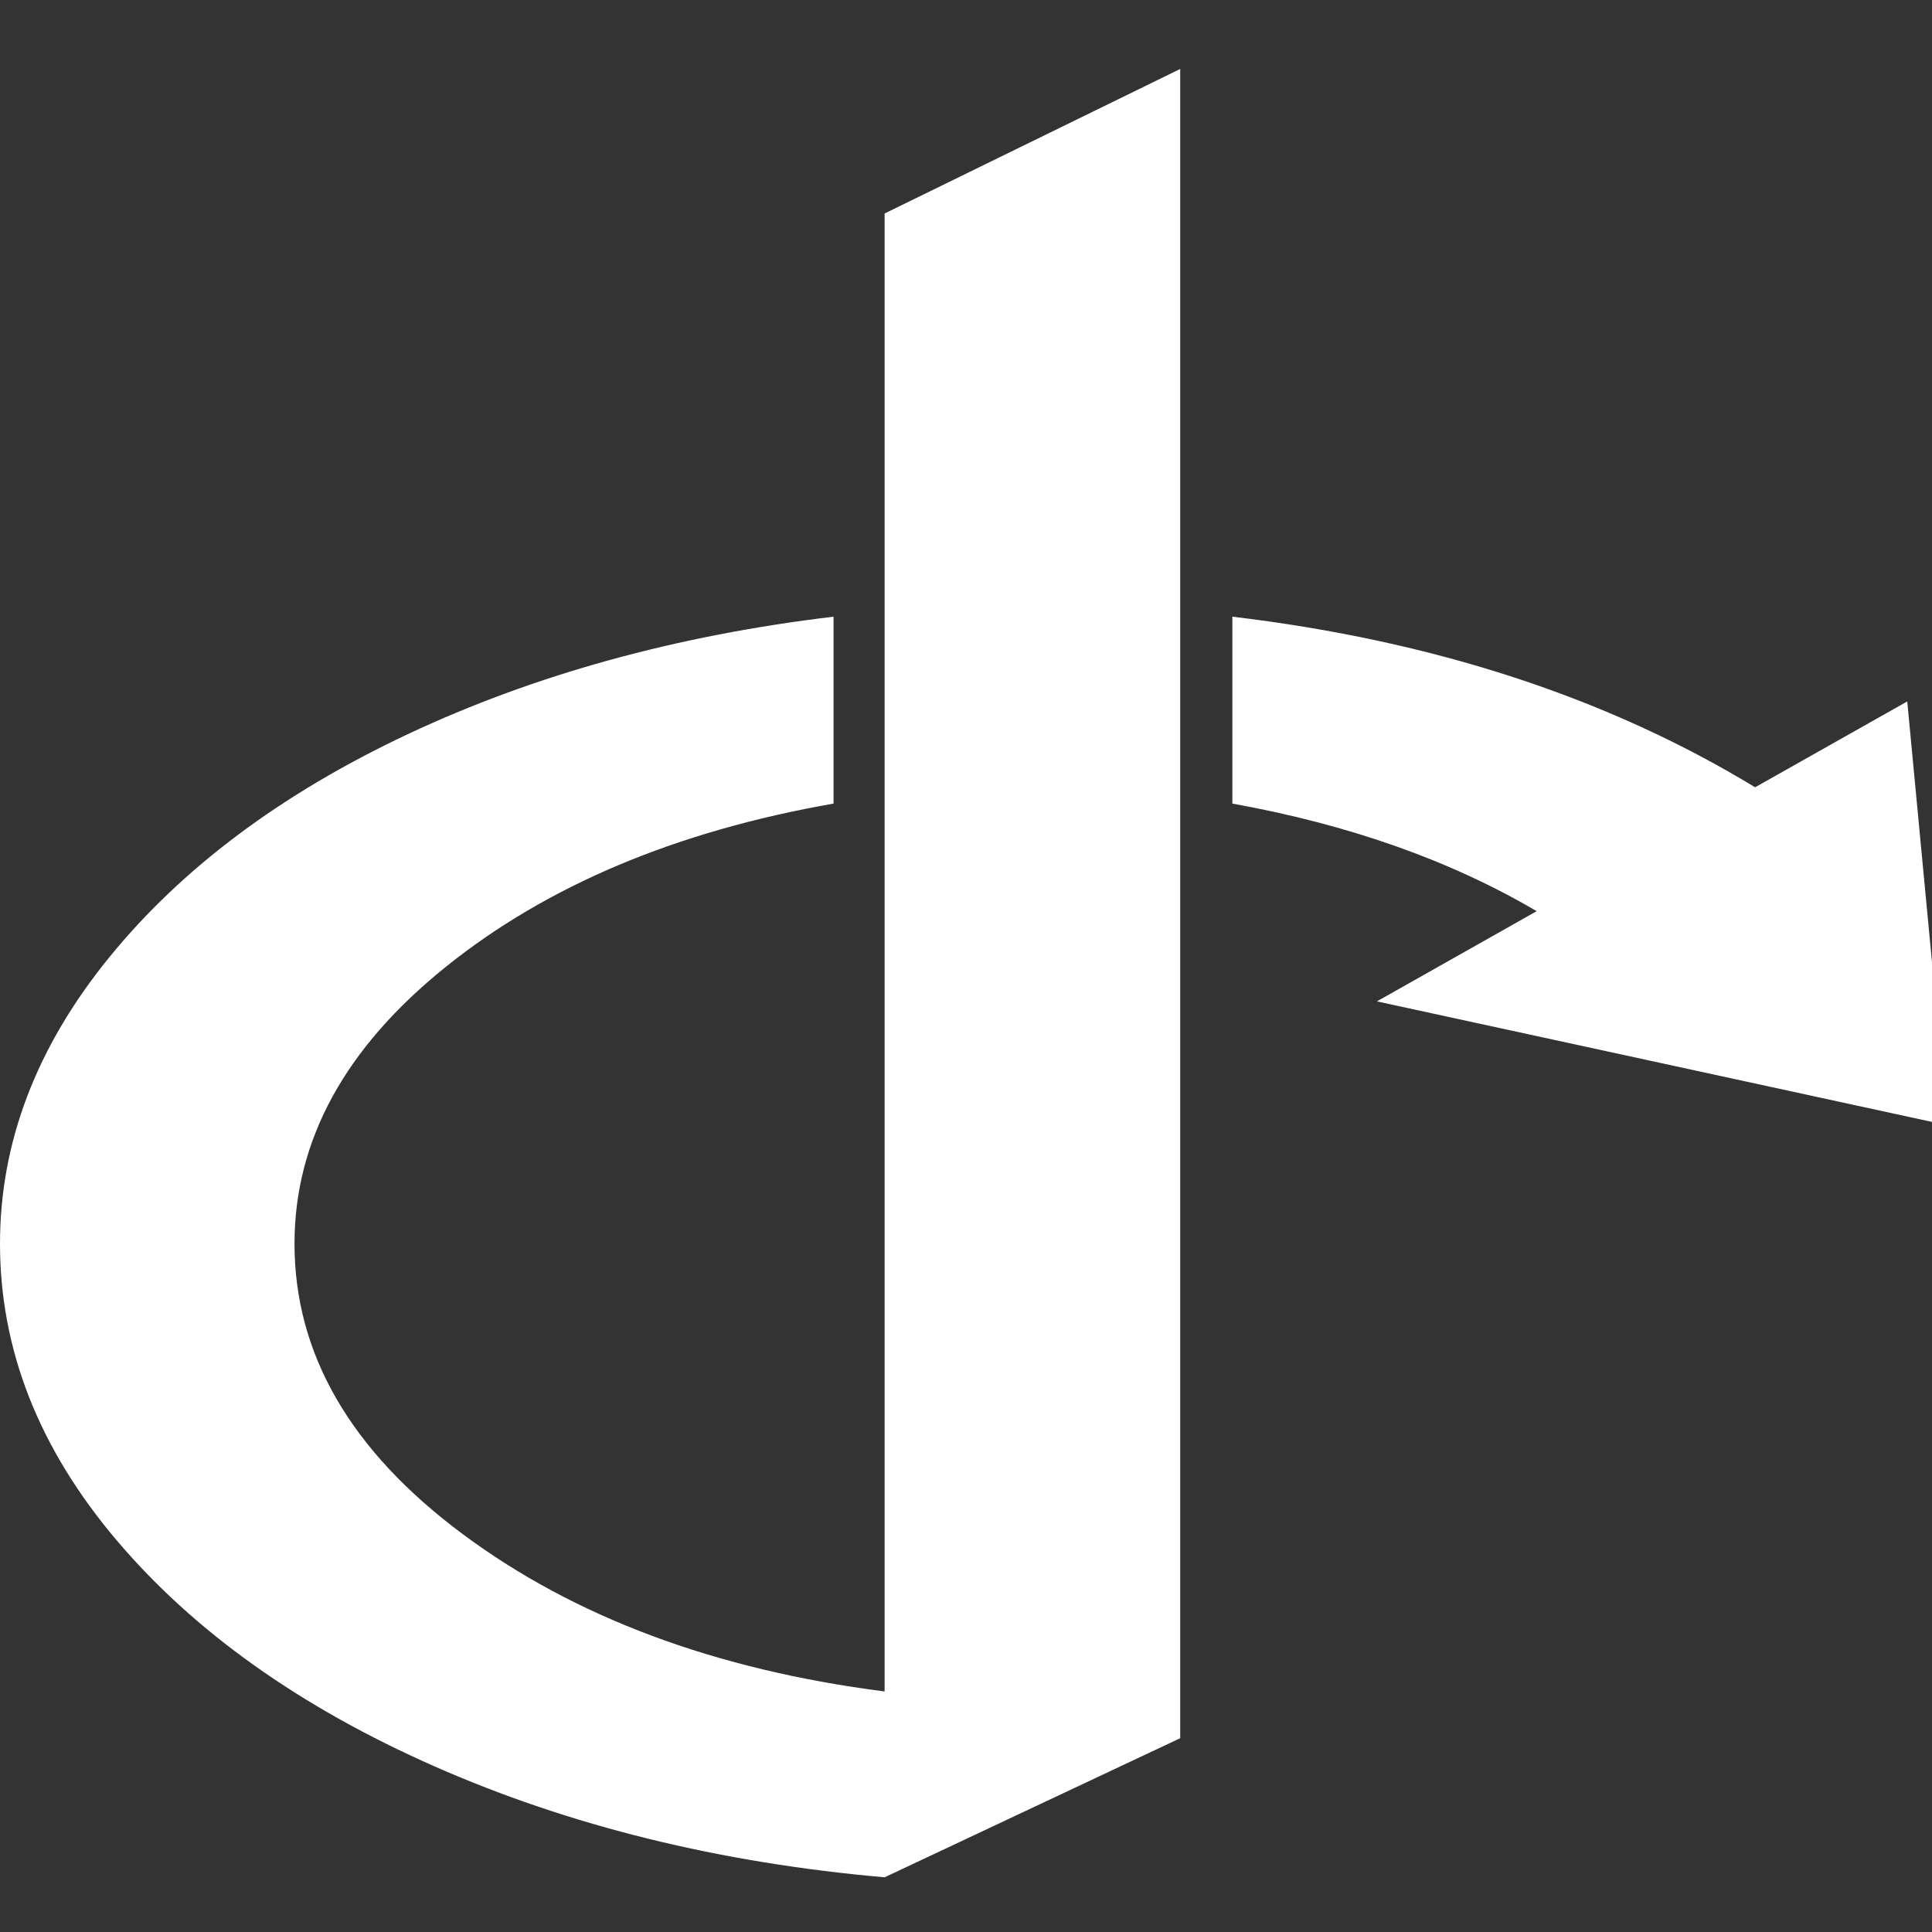 ﻿<!DOCTYPE svg PUBLIC "-//W3C//DTD SVG 1.1//EN" "http://www.w3.org/Graphics/SVG/1.1/DTD/svg11.dtd">
<svg xmlns="http://www.w3.org/2000/svg" xmlns:xlink="http://www.w3.org/1999/xlink" version="1.1" width="16" height="16" overflow="auto" preserveAspectRatio="none" baseProfile="tiny" space="preserve">
  <rect width="100%" height="100%" fill="#333333" stroke="none"/>
  <path d="M1086 1536 L1086 0 L814 -128 Q586 -108 400 -26 Q214 56 107 182.5 Q0 309 0 455 Q0 595 100.5 718.5 Q201 842 375.5 924 Q550 1006 767 1032 L767 860 Q550 822 410.5 710 Q271 598 271 455 Q271 303 425.5 188 Q580 73 814 43 L814 1403 z M1755 954 L1792 564 L1267 678 L1414 761 Q1295 831 1134 860 L1134 1032 Q1411 999 1615 875 z" pathLength="0" fill="White" transform="translate(0, 0.571) scale(0.009, -0.009) translate(0, -1536)" />
</svg>